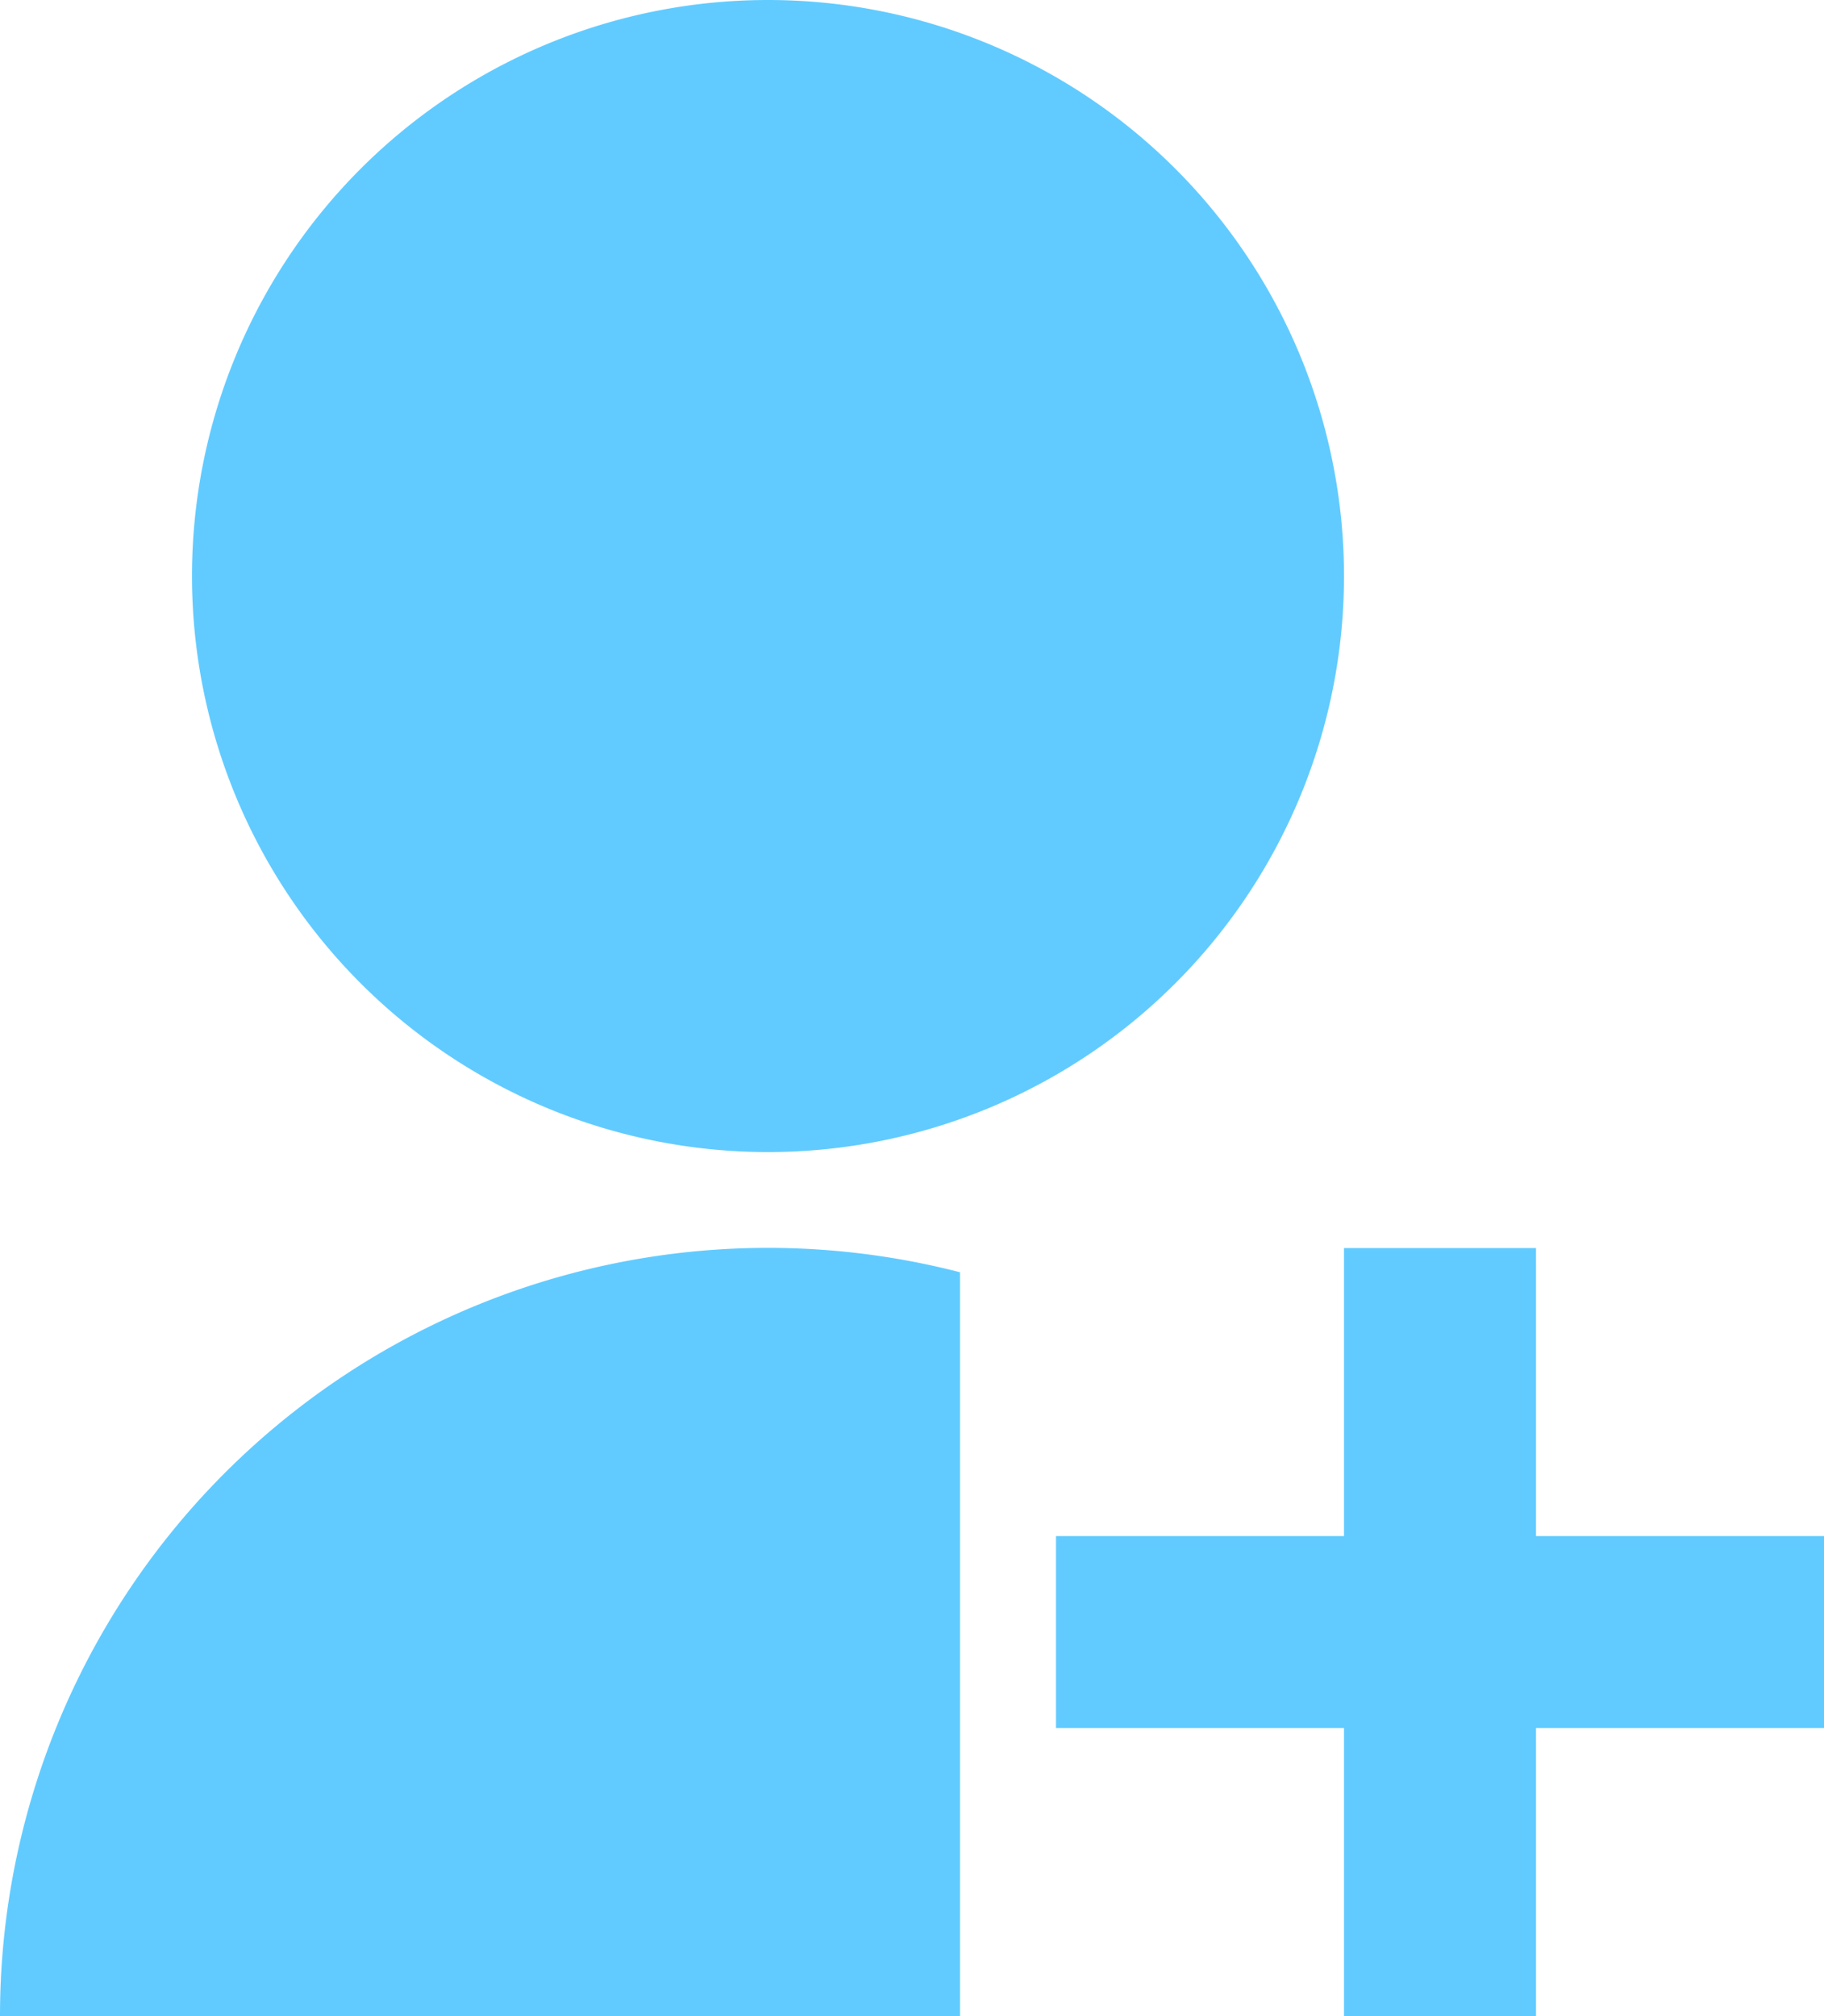 <svg xmlns="http://www.w3.org/2000/svg" width="19" height="21" viewBox="0 0 19 21">
  <path id="Path_20309" data-name="Path 20309" d="M14,14.252V22H4a8,8,0,0,1,10-7.748ZM12,13a6,6,0,1,1,6-6A6,6,0,0,1,12,13Zm6,4V14h2v3h3v2H20v3H18V19H15V17Z" transform="translate(-4 -1)" fill="#61cbff"/>
</svg>
